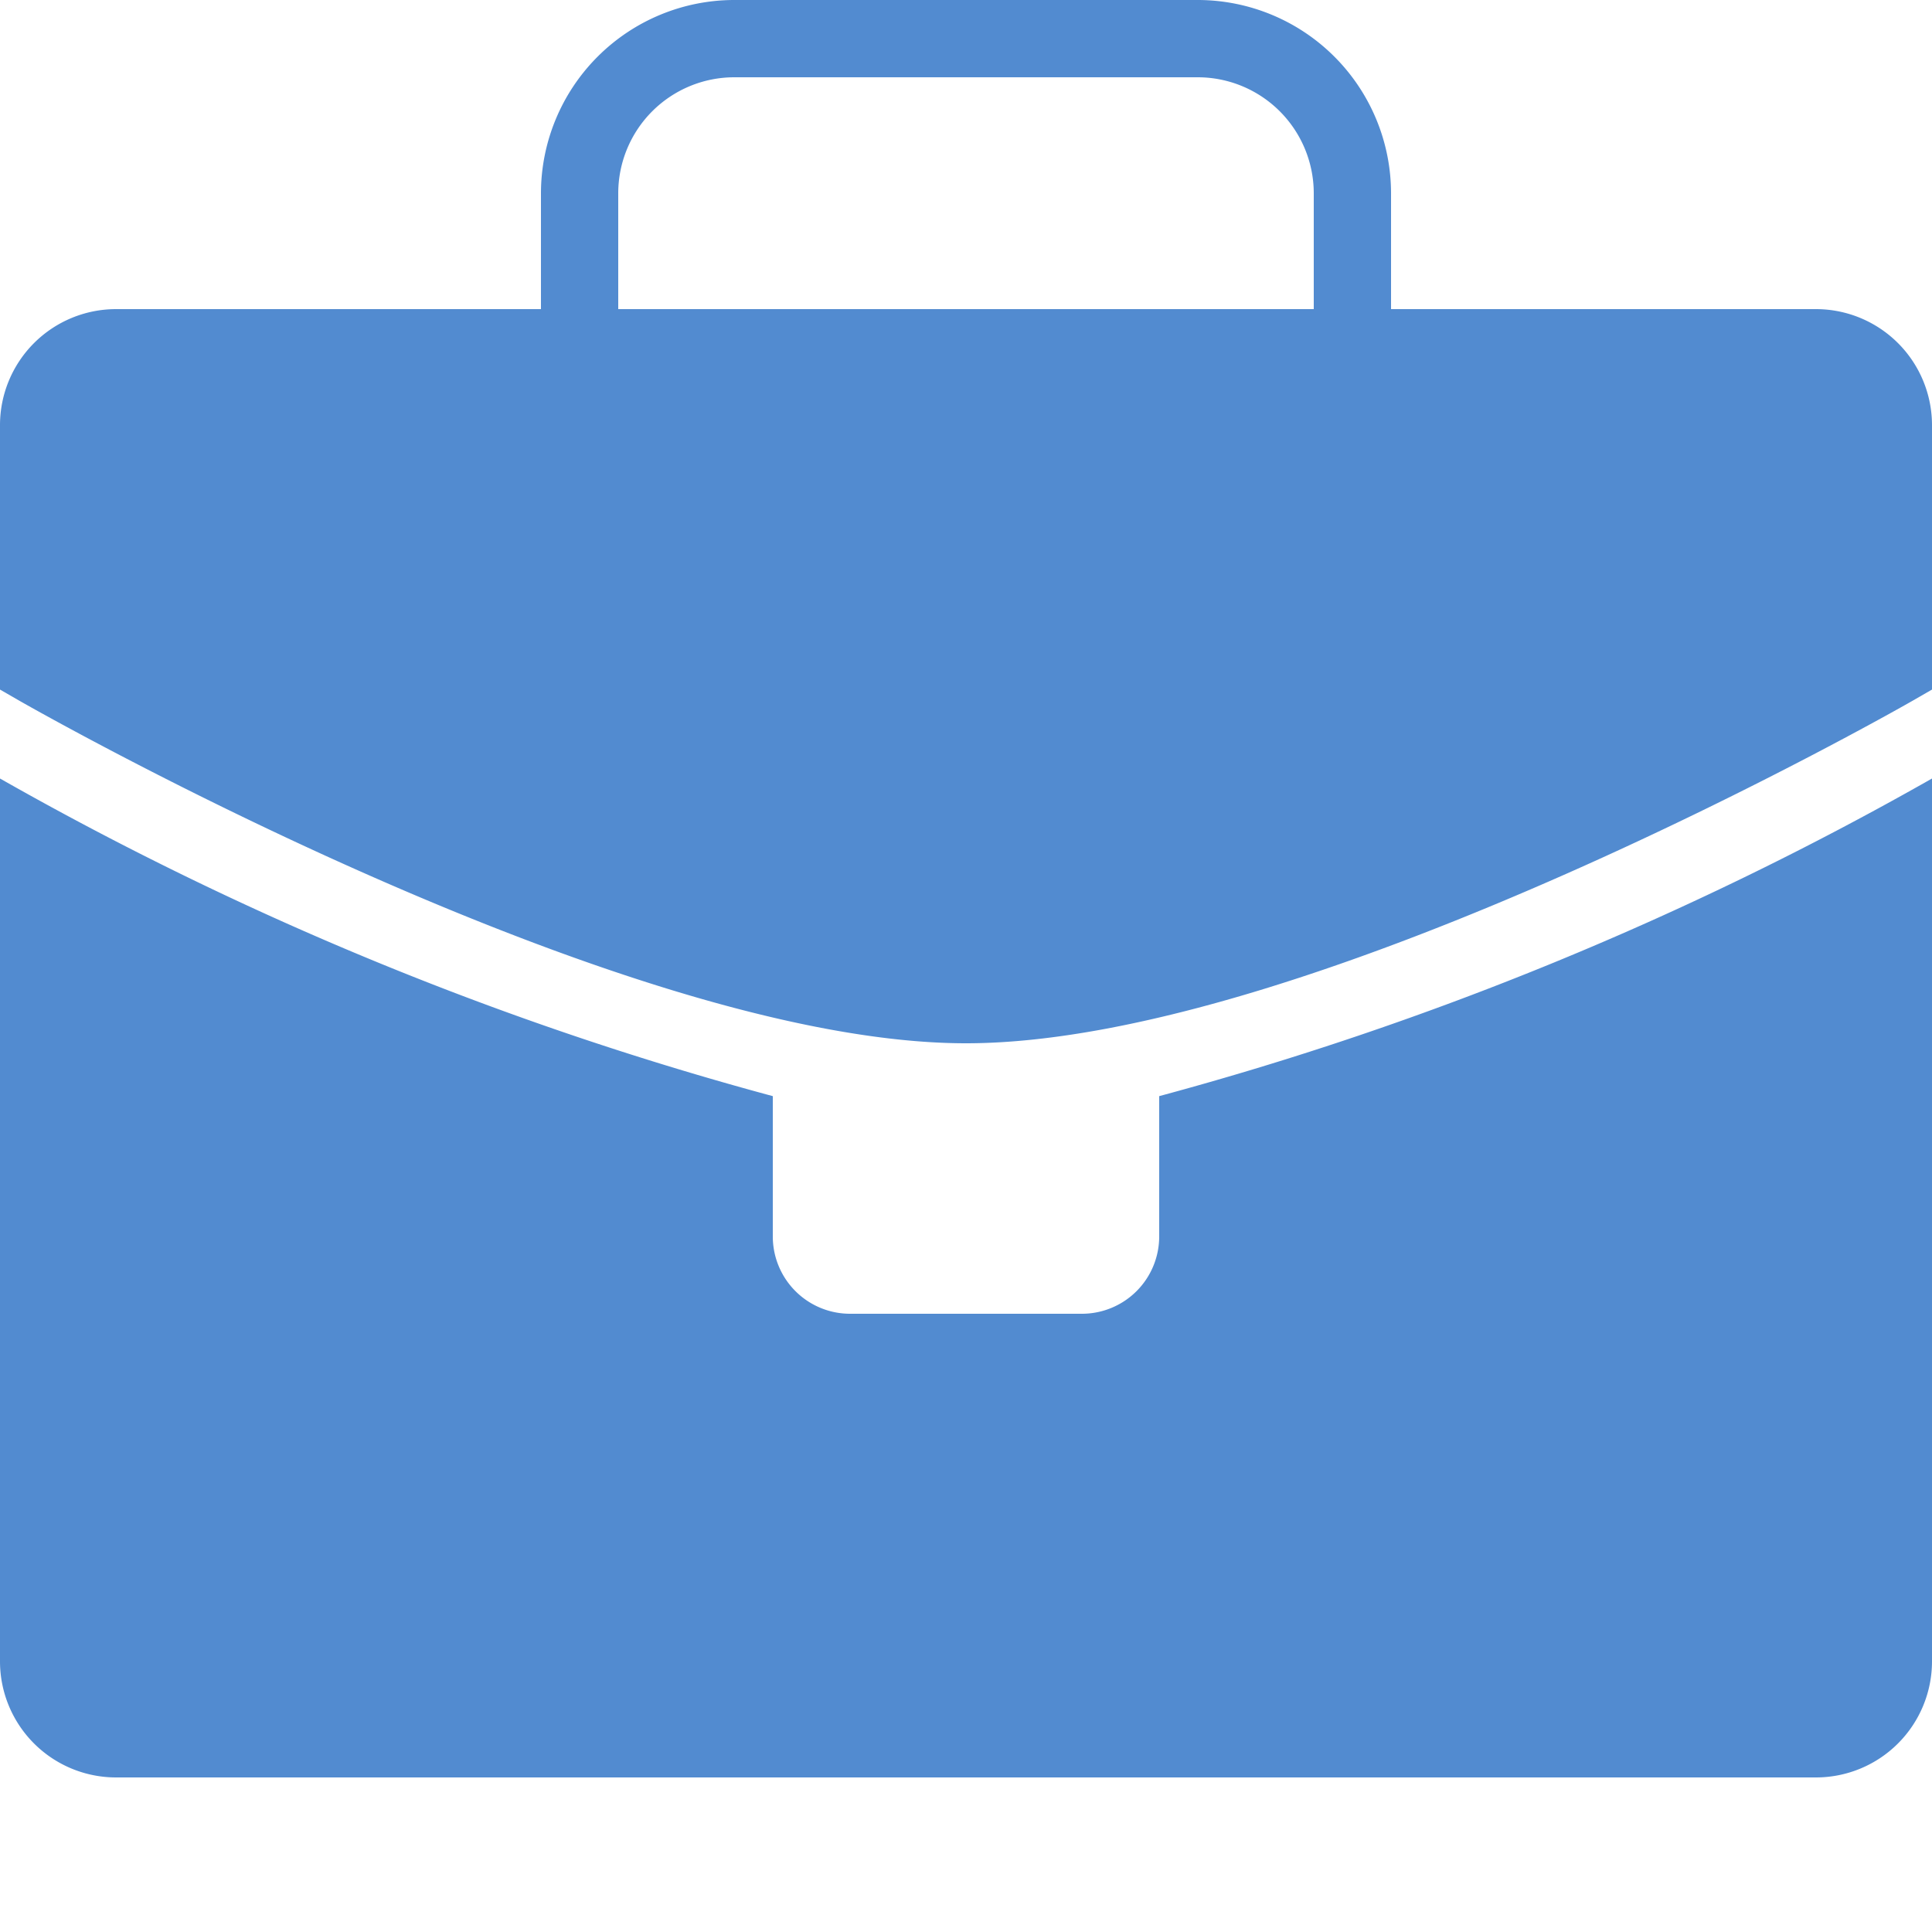 <svg xmlns="http://www.w3.org/2000/svg" viewBox="0 0 25 25"><title>office-bag-b</title><g id="budicon-office-bag-b"><path fill="#528bd0" d="M15,14.184a42.8,42.8,0,0,0,10-4.11V21.5A1.502,1.502,0,0,1,23.5,23H1.5A1.502,1.502,0,0,1,0,21.5V10.074a42.8,42.8,0,0,0,10,4.11V16a1,1,0,0,0,1,1h3a1,1,0,0,0,1-1ZM25,5.5V8.923l-.25.144C24.674,9.111,16.999,13.5,12.5,13.5S.326,9.111.25,9.067L0,8.923V5.5A1.502,1.502,0,0,1,1.5,4H7V2.5A2.503,2.503,0,0,1,9.5,0h6A2.503,2.503,0,0,1,18,2.5V4h5.5A1.502,1.502,0,0,1,25,5.5Zm-8-3A1.502,1.502,0,0,0,15.5,1h-6A1.502,1.502,0,0,0,8,2.5V4h9Z"/></g></svg>